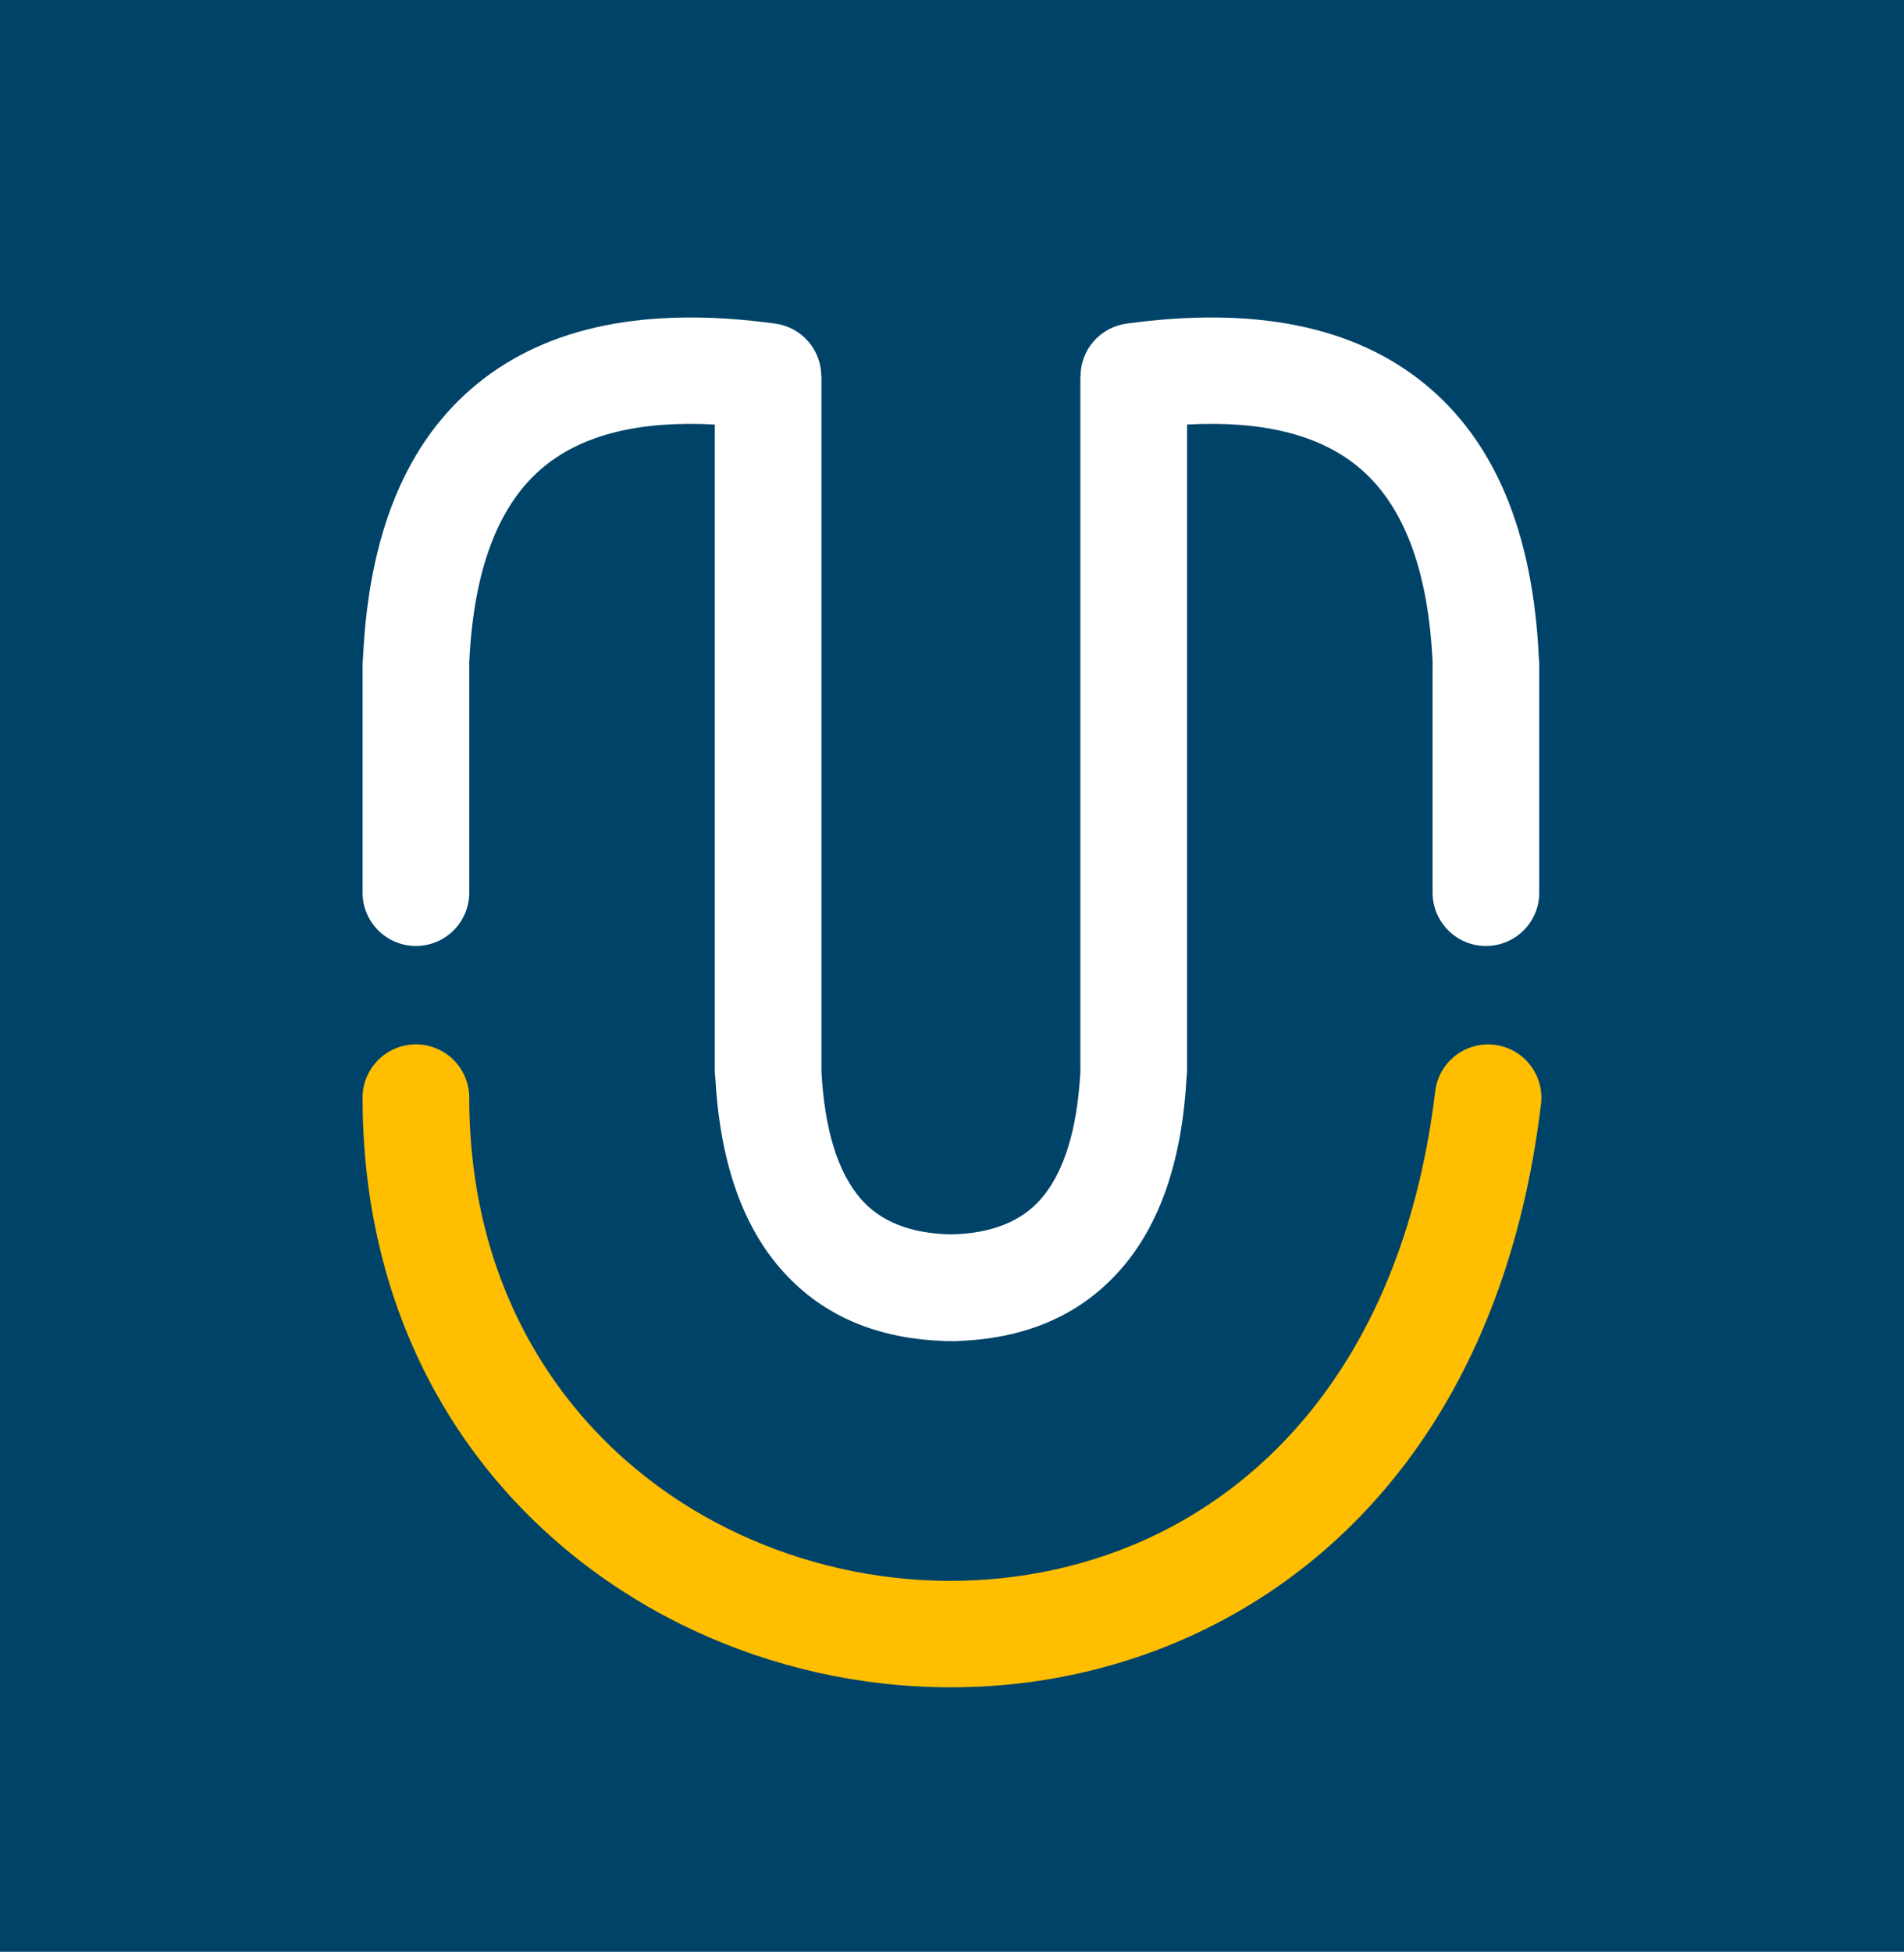 <?xml version="1.0" encoding="UTF-8"?>
<!DOCTYPE svg PUBLIC "-//W3C//DTD SVG 1.1//EN" "http://www.w3.org/Graphics/SVG/1.1/DTD/svg11.dtd">
<!-- Creator: CorelDRAW 2020 (64 Bit) -->
<svg xmlns="http://www.w3.org/2000/svg" xml:space="preserve" width="151.135mm" height="154.866mm" version="1.1" style="shape-rendering:geometricPrecision; text-rendering:geometricPrecision; image-rendering:optimizeQuality; fill-rule:evenodd; clip-rule:evenodd"
viewBox="0 0 2462.86 2523.67"
 xmlns:xlink="http://www.w3.org/1999/xlink"
 xmlns:xodm="http://www.corel.com/coreldraw/odm/2003">
 <defs>
  <style type="text/css">
   <![CDATA[
    .fil0 {fill:#004368}
    .fil2 {fill:#FFBE00;fill-rule:nonzero}
    .fil1 {fill:white;fill-rule:nonzero}
   ]]>
  </style>
 </defs>
 <g id="Camada_x0020_1">
  <g id="_2809491602000">
   <polygon class="fil0" points="-0,0 2462.86,0 2462.86,2523.67 -0,2523.67 "/>
   <path class="fil1" d="M1991.08 1154.18c0,38.1 -30.89,68.99 -68.99,68.99 -38.1,0 -68.99,-30.89 -68.99,-68.99l0 -294.63c0,-0.82 0.02,-1.64 0.05,-2.46 -5.59,-121.4 -38.14,-206.02 -97.33,-254.26 -50.6,-41.24 -124.13,-59.12 -220.34,-53.88l0 834.46c0,3.02 -0.2,6 -0.57,8.92 -5.88,108.21 -34.41,189.87 -83.38,246.84 -51.47,59.87 -121.51,90.63 -208.14,94.51 -2.51,0.28 -5.06,0.43 -7.65,0.43 -1.91,0 -3.81,-0.02 -5.7,-0.04 -1.89,0.02 -3.79,0.04 -5.7,0.04 -2.59,0 -5.14,-0.15 -7.65,-0.43 -86.63,-3.88 -156.68,-34.64 -208.14,-94.51 -48.97,-56.97 -77.5,-138.63 -83.38,-246.84 -0.38,-2.92 -0.57,-5.89 -0.57,-8.92l0 -834.46c-96.21,-5.24 -169.74,12.64 -220.34,53.88 -59.19,48.25 -91.74,132.86 -97.33,254.26 0.03,0.81 0.05,1.63 0.05,2.46l0 294.63c0,38.1 -30.89,68.99 -68.99,68.99 -38.1,0 -68.99,-30.89 -68.99,-68.99l0 -294.63c0,-2.89 0.18,-5.74 0.53,-8.54 7.46,-162.57 56.94,-280.71 147.95,-354.89 91.51,-74.59 220.08,-100.3 385.26,-77.7 34.57,4.64 59.67,34.22 59.63,68.18l0.19 0 0 896.81 -0.03 1.86c4.13,76.23 21.4,130.5 50.56,164.42 26.04,30.29 65.49,45.34 116.94,46.37 51.45,-1.03 90.9,-16.08 116.94,-46.37 29.16,-33.92 46.43,-88.19 50.56,-164.42l-0.03 -1.86 0 -896.81 0.19 0c-0.04,-33.96 25.06,-63.53 59.63,-68.18 165.18,-22.6 293.75,3.11 385.26,77.7 91.02,74.18 140.49,192.32 147.95,354.89 0.35,2.8 0.53,5.65 0.53,8.54l0 294.63z"/>
   <path class="fil2" d="M469 1419.35c0,-38.1 30.89,-68.99 68.99,-68.99 38.1,0 68.99,30.89 68.99,68.99 0,261.94 135.1,450.48 316.54,547.95 82.36,44.24 174.21,69.99 267.37,75.59 92.94,5.59 187.04,-8.85 274.11,-44.97 193.42,-80.24 353.44,-269.49 391.43,-586.65 4.46,-37.8 38.73,-64.83 76.53,-60.36 37.8,4.46 64.83,38.73 60.36,76.53 -44.81,374.08 -239.46,599.76 -475.51,697.68 -106.76,44.29 -221.75,62.03 -335.01,55.21 -113.04,-6.8 -224.52,-38.06 -324.5,-91.76 -223.15,-119.87 -389.3,-350.31 -389.3,-669.21z"/>
  </g>
 </g>
</svg>
